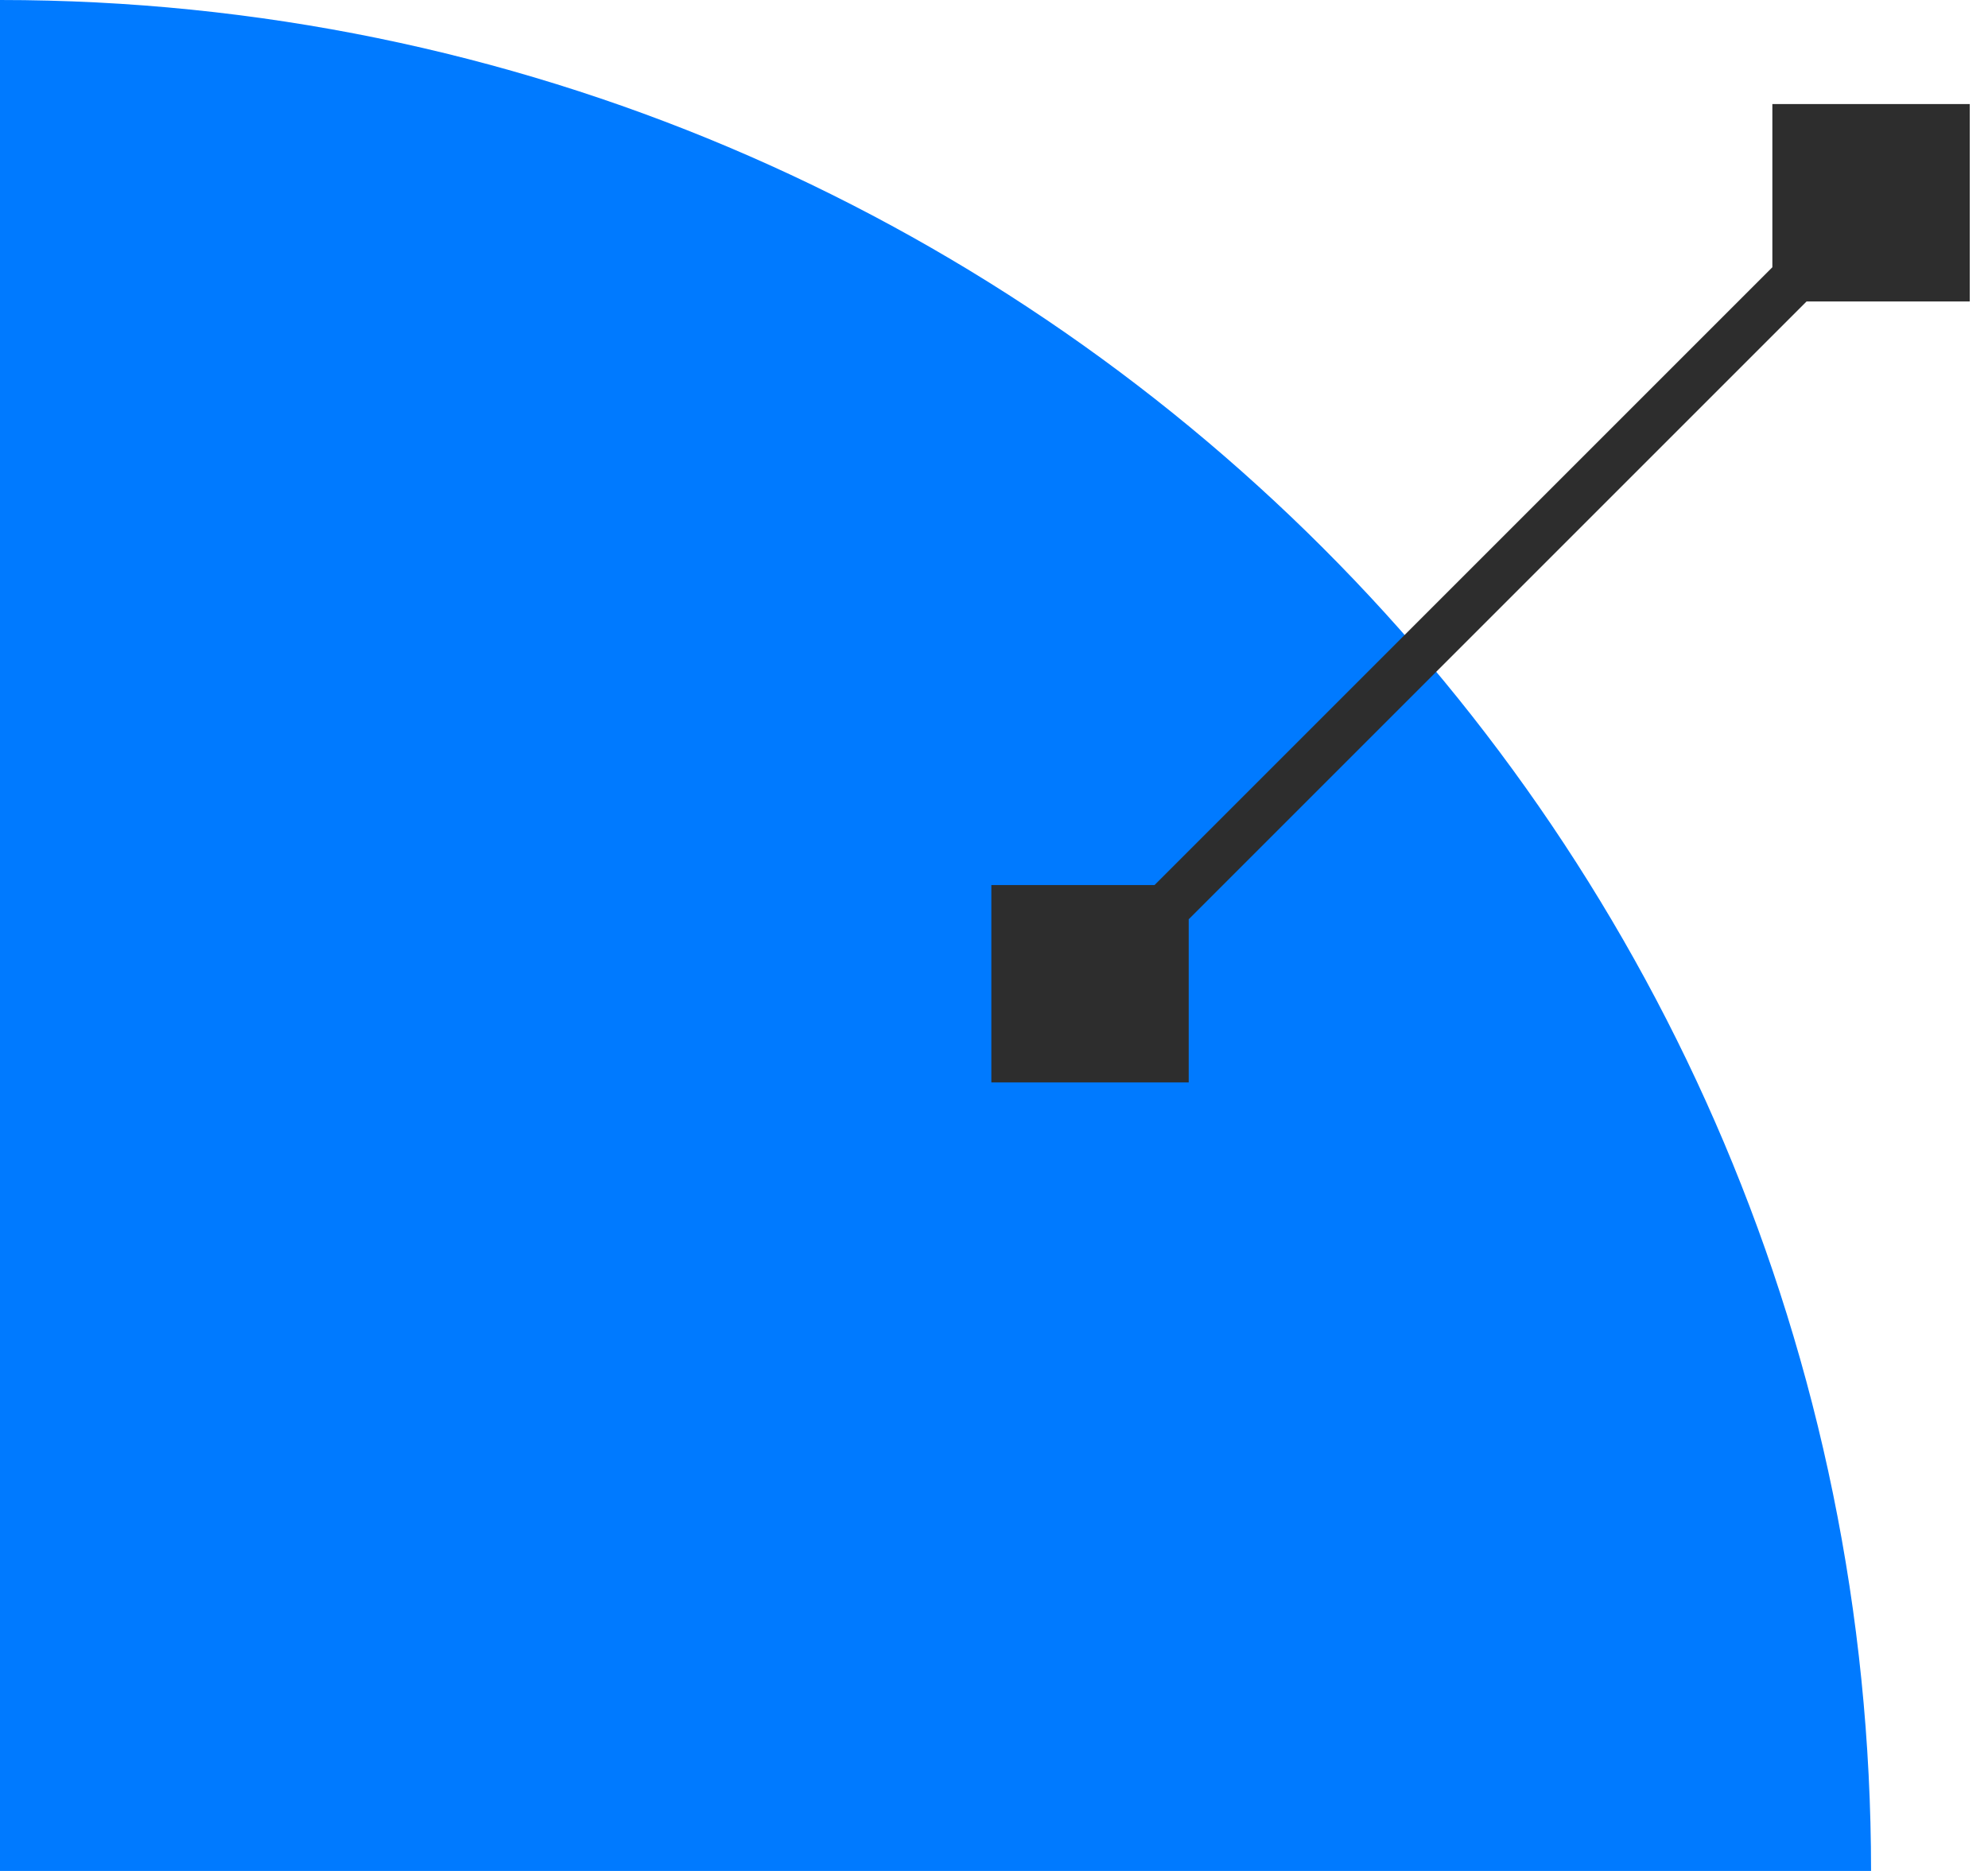 <svg xmlns="http://www.w3.org/2000/svg" width="68" height="64" viewBox="0 0 68 64" fill="none"><path d="M0 0C35.346 0 64 28.654 64 64H0V0Z" fill="#007AFF"></path><path d="M33.909 37.027L40.66 37.027L40.66 30.275L33.909 30.275L33.909 37.027ZM67.376 3.56L60.624 3.56L60.624 10.312L67.376 10.312L67.376 3.56ZM37.285 33.651L37.87 34.236L64.585 7.521L64 6.936L63.415 6.351L36.7 33.066L37.285 33.651Z" fill="#2D2D2D"></path></svg>